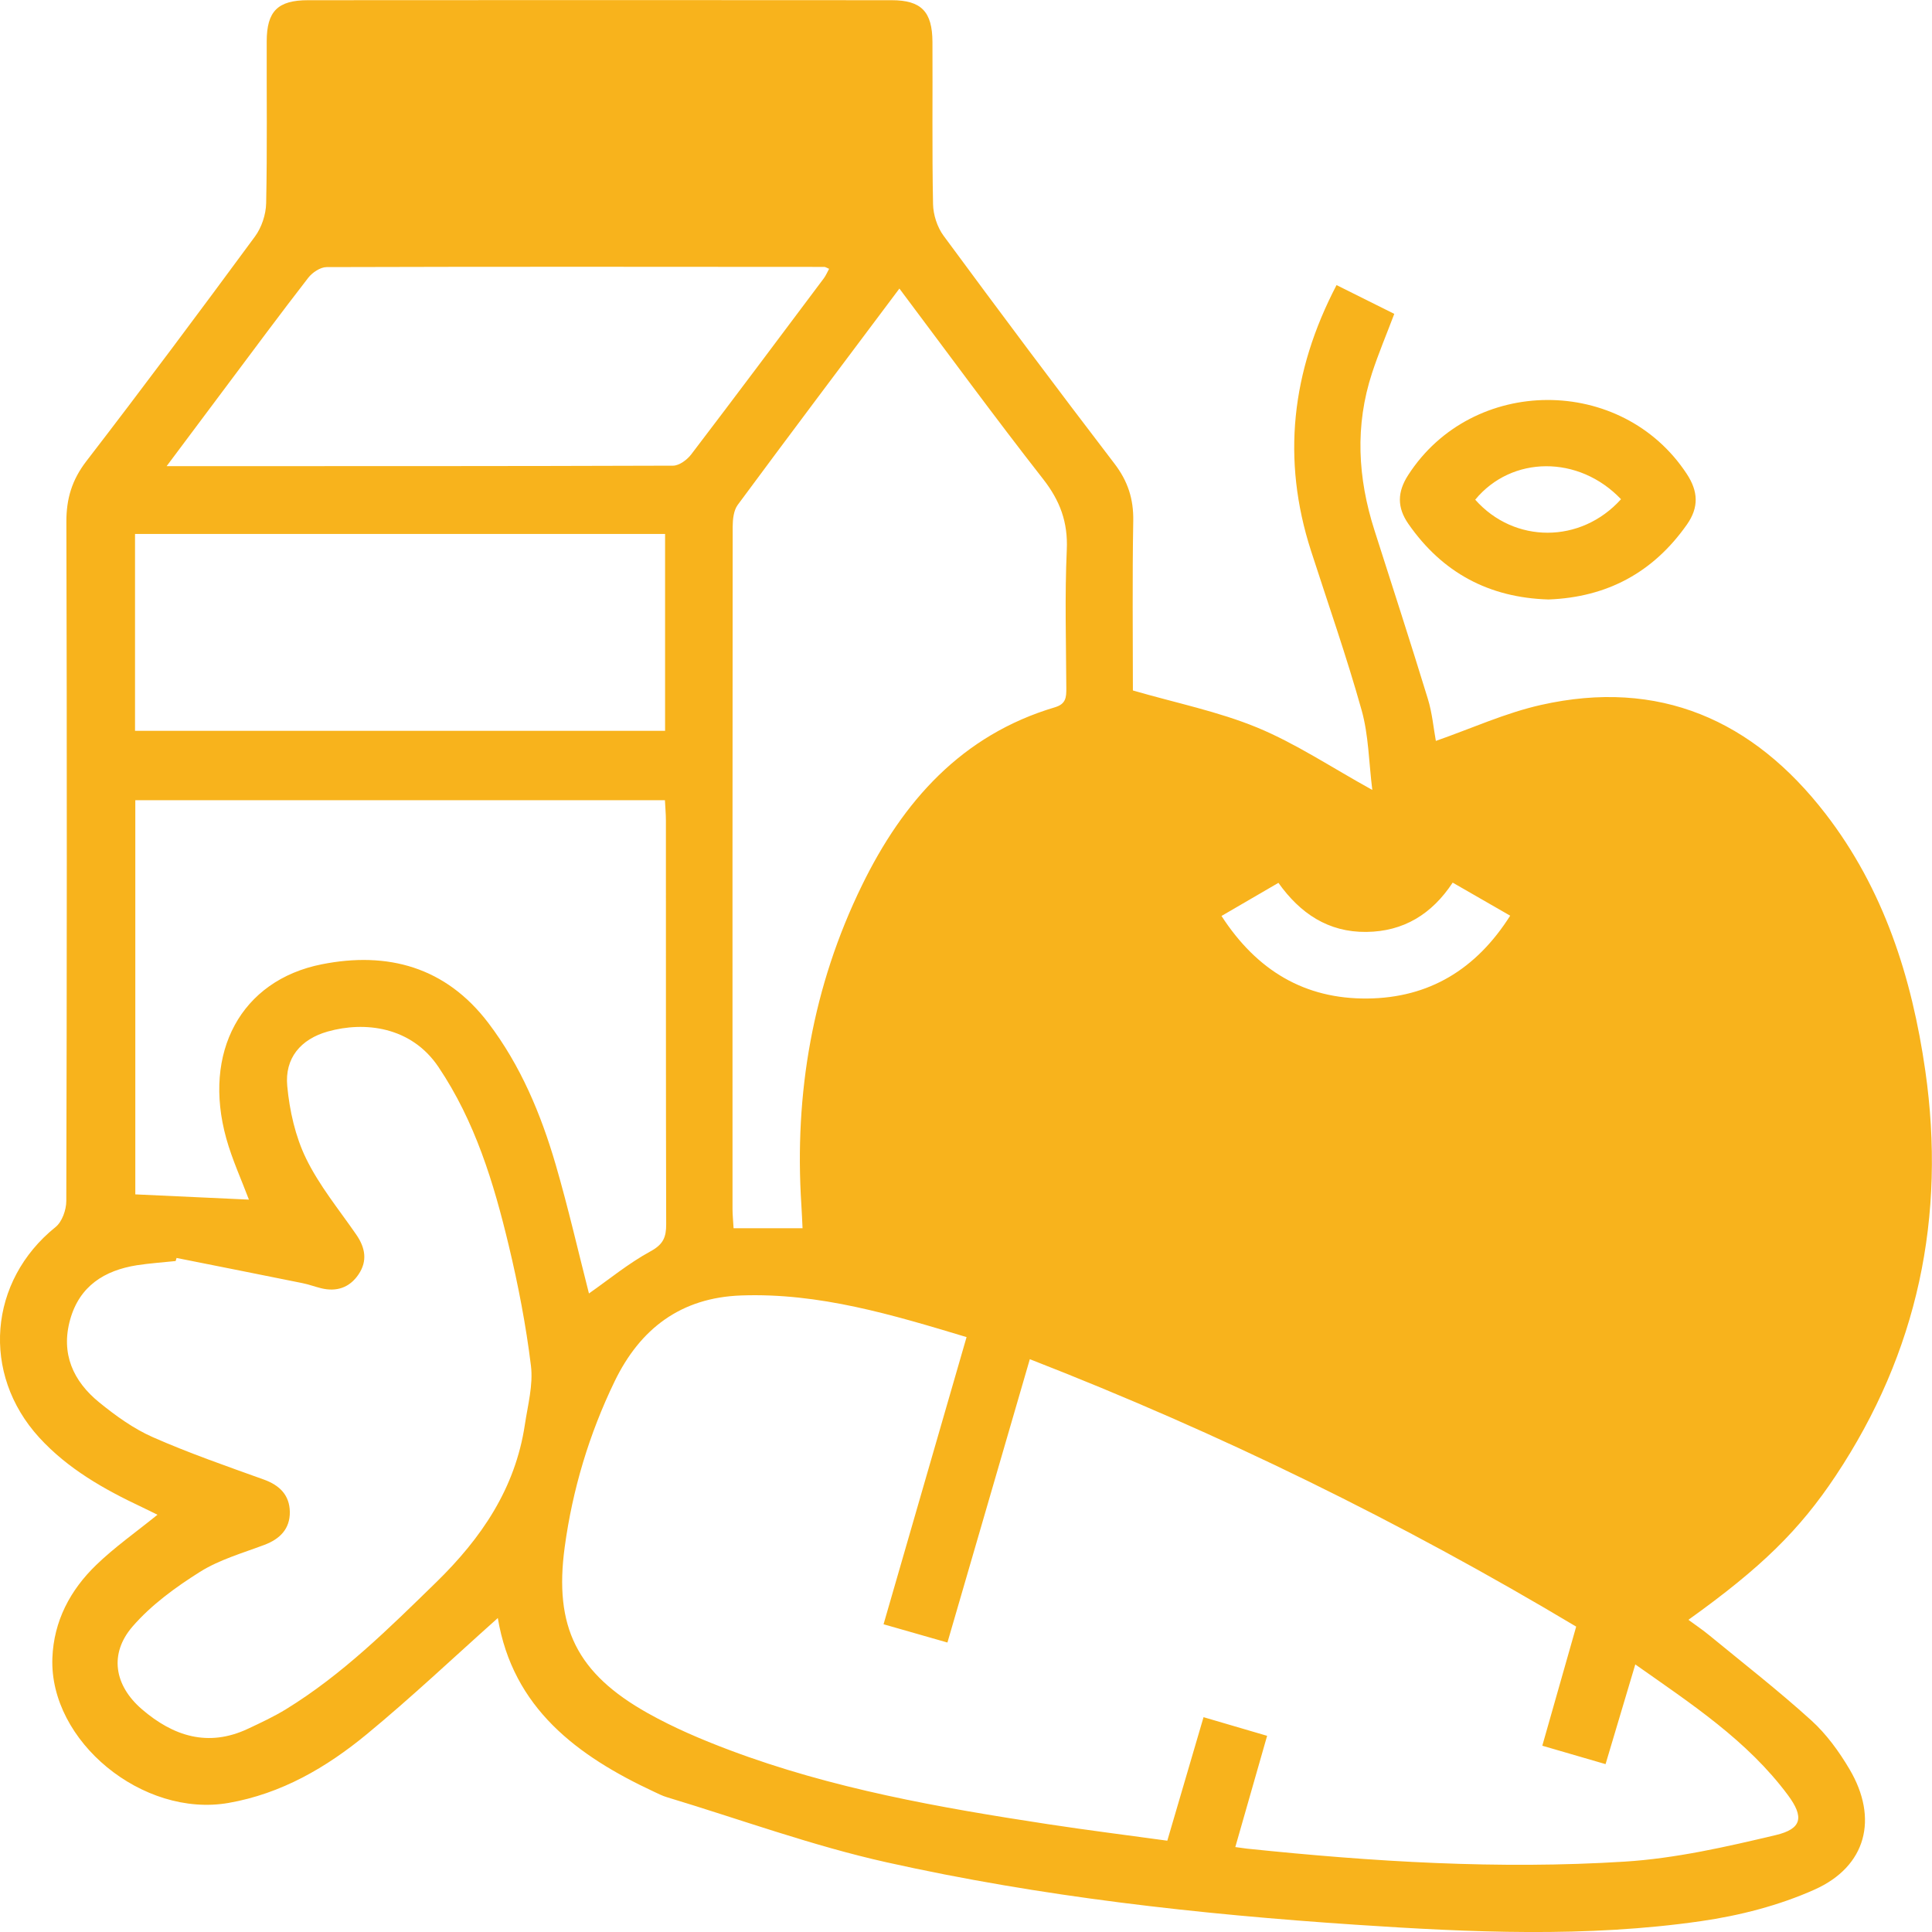 <svg xmlns="http://www.w3.org/2000/svg" width="146" height="146" viewBox="0 0 146 146" fill="none"><g clip-path="url(#clip0_2304_383)"><path d="M37.619 122.275C34.255 125.277 31.081 128.282 27.713 131.057C24.663 133.572 21.266 135.548 17.272 136.246C10.787 137.377 3.722 131.583 3.958 125.295C4.064 122.499 5.306 120.162 7.266 118.268C8.664 116.915 10.278 115.783 11.901 114.468C11.538 114.291 11.13 114.084 10.716 113.889C7.854 112.541 5.126 110.999 2.962 108.632C-1.443 103.809 -0.86 96.794 4.198 92.728C4.691 92.333 5.01 91.428 5.01 90.758C5.055 73.654 5.064 56.551 5.016 39.448C5.01 37.687 5.436 36.269 6.524 34.853C10.84 29.248 15.07 23.574 19.265 17.877C19.77 17.192 20.096 16.211 20.113 15.357C20.199 11.279 20.143 7.198 20.155 3.12C20.161 0.854 20.982 0.015 23.282 0.015C37.983 0.003 52.684 0.003 67.385 0.015C69.628 0.018 70.456 0.881 70.465 3.179C70.486 7.257 70.43 11.338 70.509 15.416C70.524 16.228 70.826 17.165 71.305 17.815C75.561 23.589 79.856 29.337 84.217 35.034C85.234 36.363 85.668 37.711 85.639 39.368C85.562 43.733 85.612 48.1 85.612 52.178C88.879 53.127 92.068 53.768 95.016 54.985C97.924 56.188 100.591 57.976 103.704 59.695C103.44 57.583 103.426 55.559 102.9 53.679C101.764 49.622 100.366 45.639 99.071 41.623C96.845 34.712 97.587 28.087 101.002 21.544C102.492 22.286 103.919 22.998 105.365 23.719C104.777 25.273 104.171 26.709 103.686 28.187C102.382 32.158 102.604 36.121 103.863 40.06C105.22 44.309 106.598 48.555 107.904 52.819C108.229 53.874 108.327 55 108.507 55.99C111.183 55.056 113.748 53.88 116.442 53.274C125.366 51.262 132.476 54.406 137.944 61.483C142.355 67.192 144.48 73.861 145.491 80.897C147.076 91.937 144.93 102.19 138.719 111.528C135.996 115.62 133.105 118.463 127.592 122.408C128.151 122.821 128.692 123.182 129.191 123.596C131.769 125.714 134.406 127.768 136.877 130.008C138.021 131.045 138.979 132.363 139.768 133.702C141.965 137.419 141.051 141.039 137.128 142.794C134.441 143.997 131.465 144.759 128.538 145.181C119.882 146.428 111.168 146.032 102.483 145.453C90.561 144.658 78.686 143.338 67.015 140.737C61.387 139.484 55.924 137.481 50.39 135.811C50.062 135.714 49.751 135.554 49.441 135.409C43.609 132.691 38.758 129.083 37.619 122.275ZM73.043 101.044C67.429 99.353 61.898 97.684 56.004 97.897C51.457 98.062 48.377 100.397 46.441 104.4C44.525 108.366 43.269 112.544 42.677 116.894C41.85 122.946 43.6 126.462 48.956 129.464C50.916 130.563 53.012 131.456 55.117 132.248C62.883 135.173 71.006 136.6 79.165 137.847C82.159 138.305 85.169 138.681 88.213 139.1C89.145 135.93 90.023 132.933 90.951 129.766C92.612 130.253 94.17 130.708 95.755 131.175C94.921 134.089 94.146 136.795 93.351 139.582C93.75 139.635 93.99 139.673 94.229 139.7C103.727 140.69 113.252 141.281 122.788 140.681C126.622 140.439 130.445 139.567 134.199 138.675C136.183 138.202 136.339 137.309 135.112 135.655C132.044 131.524 127.805 128.761 123.578 125.779C122.794 128.406 122.073 130.832 121.331 133.314C119.661 132.827 118.168 132.393 116.551 131.923C117.426 128.844 118.262 125.901 119.111 122.922C105.856 115 92.178 108.301 77.823 102.713C75.739 109.879 73.687 116.929 71.597 124.125C69.936 123.649 68.404 123.212 66.77 122.745C68.863 115.484 70.929 108.336 73.043 101.044ZM13.344 95.063C13.32 95.14 13.296 95.217 13.273 95.296C12.3 95.4 11.319 95.462 10.352 95.612C7.887 96.003 6.013 97.185 5.303 99.714C4.579 102.294 5.531 104.38 7.502 105.981C8.75 106.995 10.101 107.97 11.558 108.611C14.287 109.814 17.119 110.795 19.93 111.806C21.133 112.237 21.884 112.988 21.902 114.255C21.916 115.529 21.163 116.3 19.977 116.746C18.328 117.367 16.578 117.863 15.106 118.788C13.267 119.946 11.431 121.282 10.021 122.91C8.233 124.973 8.632 127.366 10.722 129.166C13.081 131.196 15.723 132.062 18.742 130.64C19.717 130.182 20.702 129.724 21.615 129.163C25.878 126.545 29.393 123.052 32.952 119.583C36.381 116.238 38.938 112.485 39.662 107.669C39.884 106.188 40.301 104.658 40.123 103.21C39.748 100.151 39.16 97.102 38.441 94.103C37.309 89.375 35.899 84.741 33.132 80.628C31.069 77.564 27.545 77.168 24.769 77.951C22.715 78.53 21.509 79.972 21.707 82.07C21.881 83.932 22.316 85.873 23.126 87.54C24.122 89.59 25.612 91.402 26.921 93.296C27.604 94.286 27.784 95.284 27.096 96.304C26.419 97.306 25.44 97.64 24.261 97.35C23.785 97.232 23.321 97.058 22.842 96.963C19.679 96.322 16.51 95.695 13.344 95.063ZM67.967 21.807C63.793 27.377 59.746 32.746 55.749 38.154C55.439 38.574 55.371 39.247 55.368 39.803C55.35 56.992 55.353 74.18 55.356 91.369C55.356 91.801 55.404 92.232 55.436 92.817C57.192 92.817 58.871 92.817 60.648 92.817C60.618 92.226 60.597 91.647 60.559 91.065C60.012 82.62 61.419 74.52 65.138 66.905C68.236 60.558 72.67 55.544 79.729 53.446C80.56 53.197 80.584 52.686 80.581 52.01C80.563 48.523 80.46 45.03 80.616 41.552C80.711 39.457 80.105 37.835 78.822 36.195C75.168 31.526 71.665 26.733 67.967 21.807ZM18.81 90.654C18.242 89.144 17.544 87.625 17.101 86.036C15.292 79.535 18.201 74.083 24.317 72.871C29.286 71.885 33.682 73.061 36.907 77.31C39.349 80.528 40.877 84.189 41.995 88.018C42.946 91.284 43.703 94.605 44.507 97.746C46.03 96.679 47.511 95.459 49.166 94.558C50.121 94.038 50.346 93.494 50.343 92.516C50.316 82.348 50.328 72.183 50.322 62.015C50.322 61.498 50.272 60.984 50.248 60.472C36.792 60.472 23.504 60.472 10.225 60.472C10.225 70.513 10.225 80.448 10.225 90.258C13.187 90.394 16.019 90.524 18.81 90.654ZM50.26 40.349C36.789 40.349 23.492 40.349 10.204 40.349C10.204 45.382 10.204 50.313 10.204 55.227C23.622 55.227 36.916 55.227 50.26 55.227C50.26 50.225 50.26 45.328 50.26 40.349ZM12.593 35.226C25.603 35.226 38.237 35.234 50.869 35.19C51.33 35.187 51.924 34.747 52.232 34.342C55.599 29.927 58.921 25.48 62.25 21.039C62.413 20.823 62.516 20.566 62.655 20.315C62.463 20.235 62.377 20.17 62.294 20.17C49.757 20.161 37.22 20.147 24.683 20.185C24.21 20.185 23.602 20.593 23.294 20.992C21.186 23.71 19.141 26.476 17.08 29.227C15.649 31.136 14.222 33.048 12.593 35.226ZM109.778 66.699C108.206 69.083 106.068 70.395 103.254 70.425C100.369 70.457 98.249 69.021 96.609 66.716C95.131 67.576 93.753 68.377 92.308 69.219C94.986 73.356 98.607 75.504 103.337 75.457C107.99 75.41 111.549 73.261 114.124 69.198C112.64 68.344 111.251 67.547 109.778 66.699Z" fill="#F8B31C"></path><path d="M117.021 45.302C112.525 45.169 108.995 43.281 106.429 39.587C105.569 38.349 105.587 37.185 106.412 35.905C111.263 28.37 122.561 28.326 127.474 35.823C128.334 37.135 128.393 38.337 127.483 39.634C124.932 43.266 121.443 45.136 117.021 45.302ZM122.499 37.725C119.306 34.372 114.233 34.422 111.481 37.761C114.432 41.091 119.463 41.1 122.499 37.725Z" fill="#F8B31C"></path></g><defs><clipPath id="clip0_2304_383"><rect width="146" height="146" fill="white"></rect></clipPath></defs></svg>